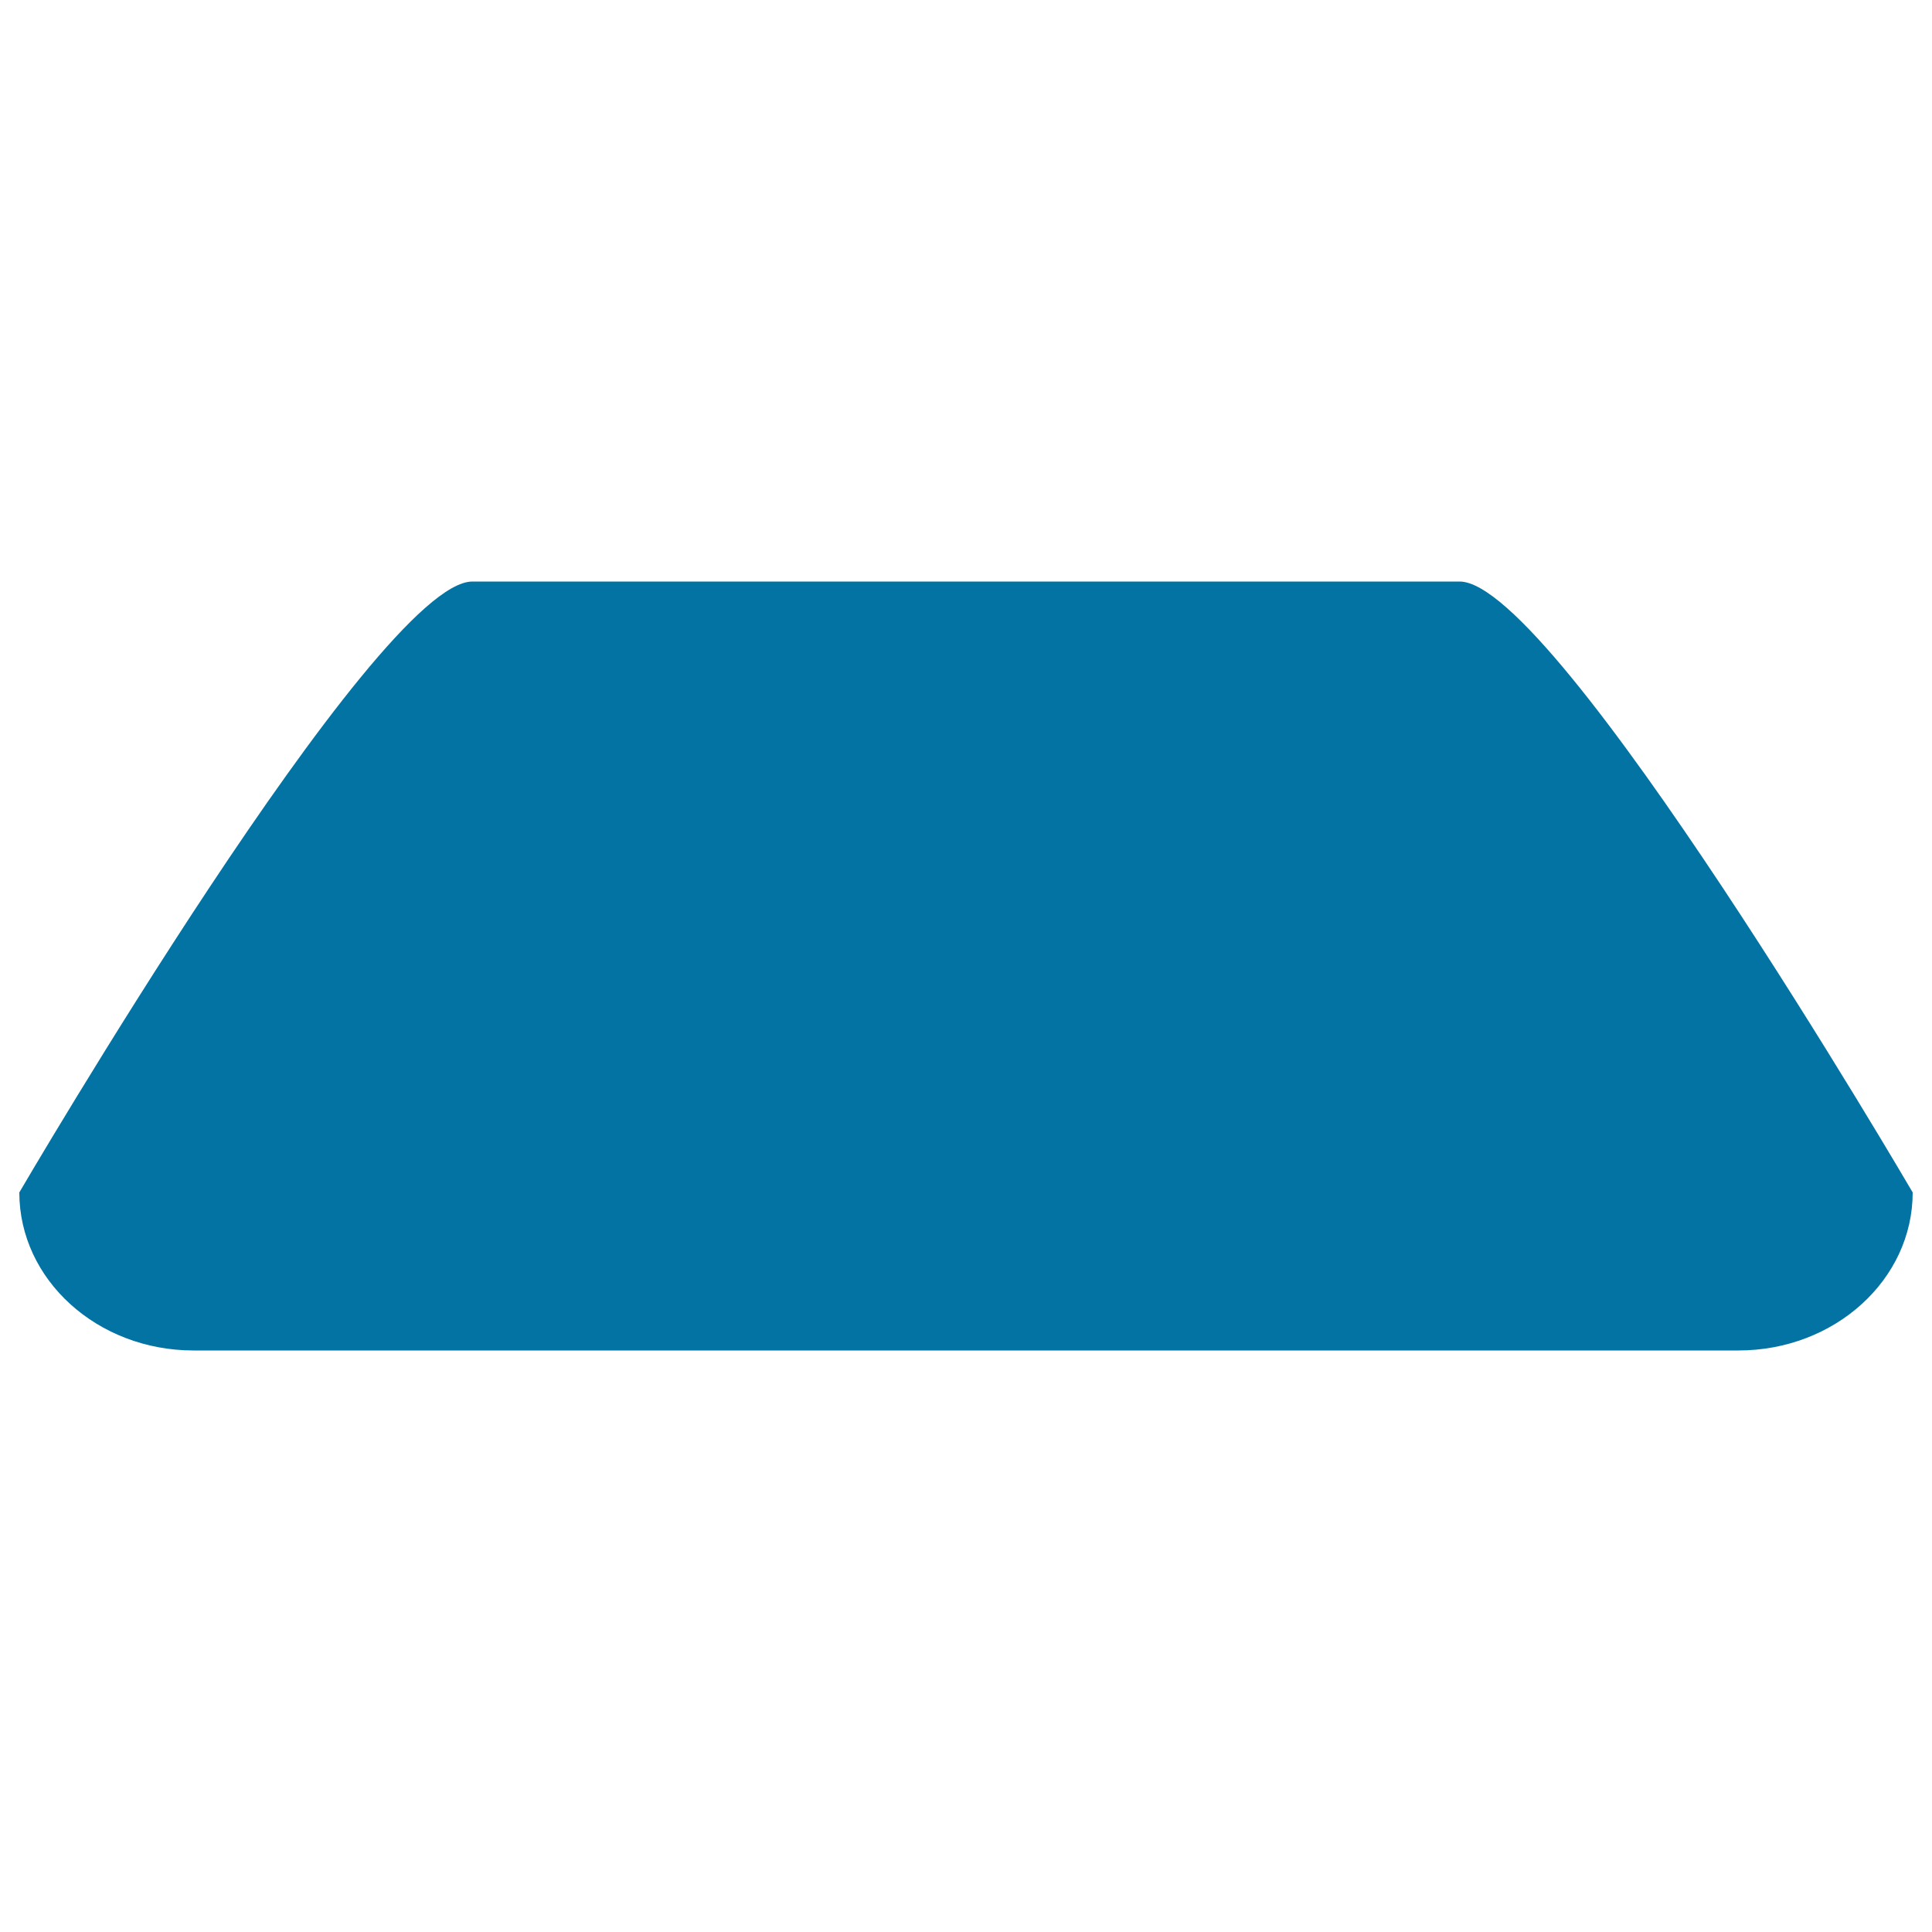 <svg xmlns="http://www.w3.org/2000/svg" viewBox="0 0 1000 1000" style="fill:#0273a2">
<title>Moustache SVG icon</title>
<g><g><path d="M755.5,301h-511C194.7,301,10,617.2,10,617.2c0,45.2,40.4,81.8,90.2,81.8h799.6c49.8,0,90.2-36.6,90.2-81.8C990,617.2,805.3,301,755.5,301z"/></g></g>
</svg>